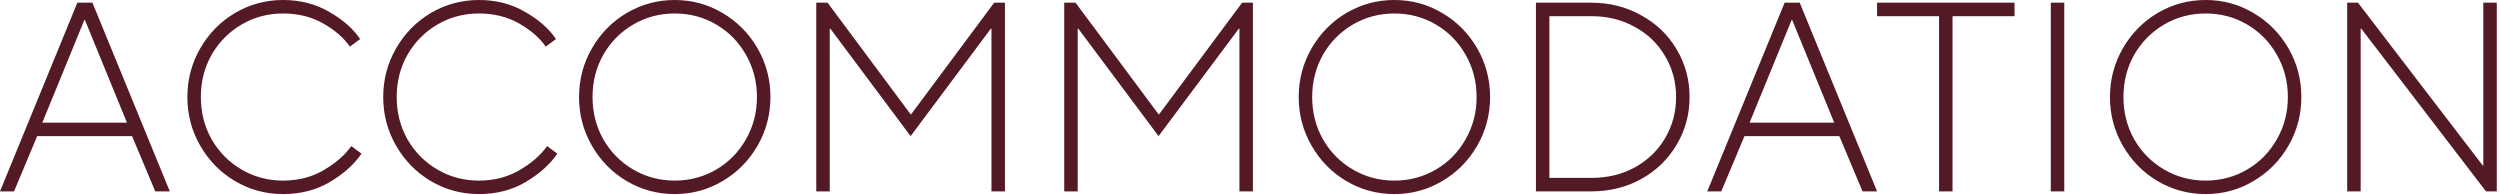 <?xml version="1.0" encoding="UTF-8"?> <svg xmlns="http://www.w3.org/2000/svg" width="371" height="29" viewBox="0 0 371 29" fill="none"><path d="M2.08 28.4H1.49012e-08L11.48 0.4H13.72L25.2 28.4H23.04L19.6 20.2H5.52L2.08 28.4ZM12.52 2.96L6.28 18.2H18.84L12.6 2.96H12.52ZM42.006 28.8C39.446 28.8 37.073 28.16 34.886 26.88C32.726 25.6 31.006 23.854 29.726 21.64C28.446 19.427 27.806 17.014 27.806 14.4C27.806 11.787 28.446 9.374 29.726 7.16C31.006 4.947 32.726 3.2 34.886 1.92C37.073 0.64 39.446 0 42.006 0C44.566 0 46.846 0.587 48.846 1.76C50.873 2.907 52.406 4.254 53.446 5.8L51.926 6.92C51.02 5.614 49.7 4.467 47.966 3.48C46.233 2.494 44.246 2 42.006 2C39.766 2 37.713 2.547 35.846 3.64C33.98 4.734 32.5 6.227 31.406 8.12C30.34 10.014 29.806 12.107 29.806 14.4C29.806 16.694 30.34 18.787 31.406 20.68C32.5 22.574 33.98 24.067 35.846 25.16C37.713 26.254 39.766 26.8 42.006 26.8C44.273 26.8 46.286 26.28 48.046 25.24C49.833 24.2 51.193 23.014 52.126 21.68L53.646 22.8C52.58 24.374 51.02 25.774 48.966 27C46.94 28.2 44.62 28.8 42.006 28.8ZM71.069 28.8C68.509 28.8 66.135 28.16 63.949 26.88C61.789 25.6 60.069 23.854 58.789 21.64C57.509 19.427 56.869 17.014 56.869 14.4C56.869 11.787 57.509 9.374 58.789 7.16C60.069 4.947 61.789 3.2 63.949 1.92C66.135 0.64 68.509 0 71.069 0C73.629 0 75.909 0.587 77.909 1.76C79.935 2.907 81.469 4.254 82.509 5.8L80.989 6.92C80.082 5.614 78.762 4.467 77.029 3.48C75.295 2.494 73.309 2 71.069 2C68.829 2 66.775 2.547 64.909 3.64C63.042 4.734 61.562 6.227 60.469 8.12C59.402 10.014 58.869 12.107 58.869 14.4C58.869 16.694 59.402 18.787 60.469 20.68C61.562 22.574 63.042 24.067 64.909 25.16C66.775 26.254 68.829 26.8 71.069 26.8C73.335 26.8 75.349 26.28 77.109 25.24C78.895 24.2 80.255 23.014 81.189 21.68L82.709 22.8C81.642 24.374 80.082 25.774 78.029 27C76.002 28.2 73.682 28.8 71.069 28.8ZM100.131 28.8C97.571 28.8 95.198 28.16 93.011 26.88C90.851 25.6 89.131 23.854 87.851 21.64C86.571 19.427 85.931 17.014 85.931 14.4C85.931 11.787 86.571 9.374 87.851 7.16C89.131 4.947 90.851 3.2 93.011 1.92C95.198 0.64 97.571 0 100.131 0C102.691 0 105.051 0.64 107.211 1.92C109.398 3.2 111.131 4.947 112.411 7.16C113.691 9.374 114.331 11.787 114.331 14.4C114.331 17.014 113.691 19.427 112.411 21.64C111.131 23.854 109.398 25.6 107.211 26.88C105.051 28.16 102.691 28.8 100.131 28.8ZM100.131 26.8C102.371 26.8 104.425 26.254 106.291 25.16C108.158 24.067 109.625 22.574 110.691 20.68C111.785 18.787 112.331 16.694 112.331 14.4C112.331 12.107 111.785 10.014 110.691 8.12C109.625 6.227 108.158 4.734 106.291 3.64C104.425 2.547 102.371 2 100.131 2C97.891 2 95.838 2.547 93.971 3.64C92.105 4.734 90.625 6.227 89.531 8.12C88.465 10.014 87.931 12.107 87.931 14.4C87.931 16.694 88.465 18.787 89.531 20.68C90.625 22.574 92.105 24.067 93.971 25.16C95.838 26.254 97.891 26.8 100.131 26.8ZM123.134 28.4H121.134V0.4H122.814L135.134 16.96H135.214L147.534 0.4H149.134V28.4H147.134V4.24H147.054L135.134 20.2L123.214 4.24H123.134V28.4ZM159.931 28.4H157.931V0.4H159.611L171.931 16.96H172.011L184.331 0.4H185.931V28.4H183.931V4.24H183.851L171.931 20.2L160.011 4.24H159.931V28.4ZM206.928 28.8C204.368 28.8 201.995 28.16 199.808 26.88C197.648 25.6 195.928 23.854 194.648 21.64C193.368 19.427 192.728 17.014 192.728 14.4C192.728 11.787 193.368 9.374 194.648 7.16C195.928 4.947 197.648 3.2 199.808 1.92C201.995 0.64 204.368 0 206.928 0C209.488 0 211.848 0.64 214.008 1.92C216.195 3.2 217.928 4.947 219.208 7.16C220.488 9.374 221.128 11.787 221.128 14.4C221.128 17.014 220.488 19.427 219.208 21.64C217.928 23.854 216.195 25.6 214.008 26.88C211.848 28.16 209.488 28.8 206.928 28.8ZM206.928 26.8C209.168 26.8 211.221 26.254 213.088 25.16C214.955 24.067 216.421 22.574 217.488 20.68C218.581 18.787 219.128 16.694 219.128 14.4C219.128 12.107 218.581 10.014 217.488 8.12C216.421 6.227 214.955 4.734 213.088 3.64C211.221 2.547 209.168 2 206.928 2C204.688 2 202.635 2.547 200.768 3.64C198.901 4.734 197.421 6.227 196.328 8.12C195.261 10.014 194.728 12.107 194.728 14.4C194.728 16.694 195.261 18.787 196.328 20.68C197.421 22.574 198.901 24.067 200.768 25.16C202.635 26.254 204.688 26.8 206.928 26.8ZM227.931 28.4V0.4H236.131C238.878 0.4 241.358 1.027 243.571 2.28C245.811 3.507 247.558 5.187 248.811 7.32C250.091 9.454 250.731 11.814 250.731 14.4C250.731 16.987 250.091 19.347 248.811 21.48C247.558 23.614 245.811 25.307 243.571 26.56C241.358 27.787 238.878 28.4 236.131 28.4H227.931ZM236.131 26.4C238.558 26.4 240.718 25.88 242.611 24.84C244.531 23.774 246.025 22.334 247.091 20.52C248.185 18.68 248.731 16.64 248.731 14.4C248.731 12.16 248.185 10.134 247.091 8.32C246.025 6.48 244.531 5.04 242.611 4C240.718 2.934 238.558 2.4 236.131 2.4H229.931V26.4H236.131ZM255.439 28.4H253.359L264.839 0.4H267.079L278.559 28.4H276.399L272.959 20.2H258.879L255.439 28.4ZM265.879 2.96L259.639 18.2H272.199L265.959 2.96H265.879ZM289.755 28.4H287.755V2.4H278.555V0.4H298.955V2.4H289.755V28.4ZM306.338 28.4H304.338V0.4H306.338V28.4ZM327.319 28.8C324.759 28.8 322.385 28.16 320.199 26.88C318.039 25.6 316.319 23.854 315.039 21.64C313.759 19.427 313.119 17.014 313.119 14.4C313.119 11.787 313.759 9.374 315.039 7.16C316.319 4.947 318.039 3.2 320.199 1.92C322.385 0.64 324.759 0 327.319 0C329.879 0 332.239 0.64 334.399 1.92C336.585 3.2 338.319 4.947 339.599 7.16C340.879 9.374 341.519 11.787 341.519 14.4C341.519 17.014 340.879 19.427 339.599 21.64C338.319 23.854 336.585 25.6 334.399 26.88C332.239 28.16 329.879 28.8 327.319 28.8ZM327.319 26.8C329.559 26.8 331.612 26.254 333.479 25.16C335.345 24.067 336.812 22.574 337.879 20.68C338.972 18.787 339.519 16.694 339.519 14.4C339.519 12.107 338.972 10.014 337.879 8.12C336.812 6.227 335.345 4.734 333.479 3.64C331.612 2.547 329.559 2 327.319 2C325.079 2 323.025 2.547 321.159 3.64C319.292 4.734 317.812 6.227 316.719 8.12C315.652 10.014 315.119 12.107 315.119 14.4C315.119 16.694 315.652 18.787 316.719 20.68C317.812 22.574 319.292 24.067 321.159 25.16C323.025 26.254 325.079 26.8 327.319 26.8ZM350.322 28.4H348.322V0.4H349.922L368.442 24.56H368.522V0.4H370.522V28.4H368.922L350.402 4.24H350.322V28.4Z" fill="#531925"></path></svg> 